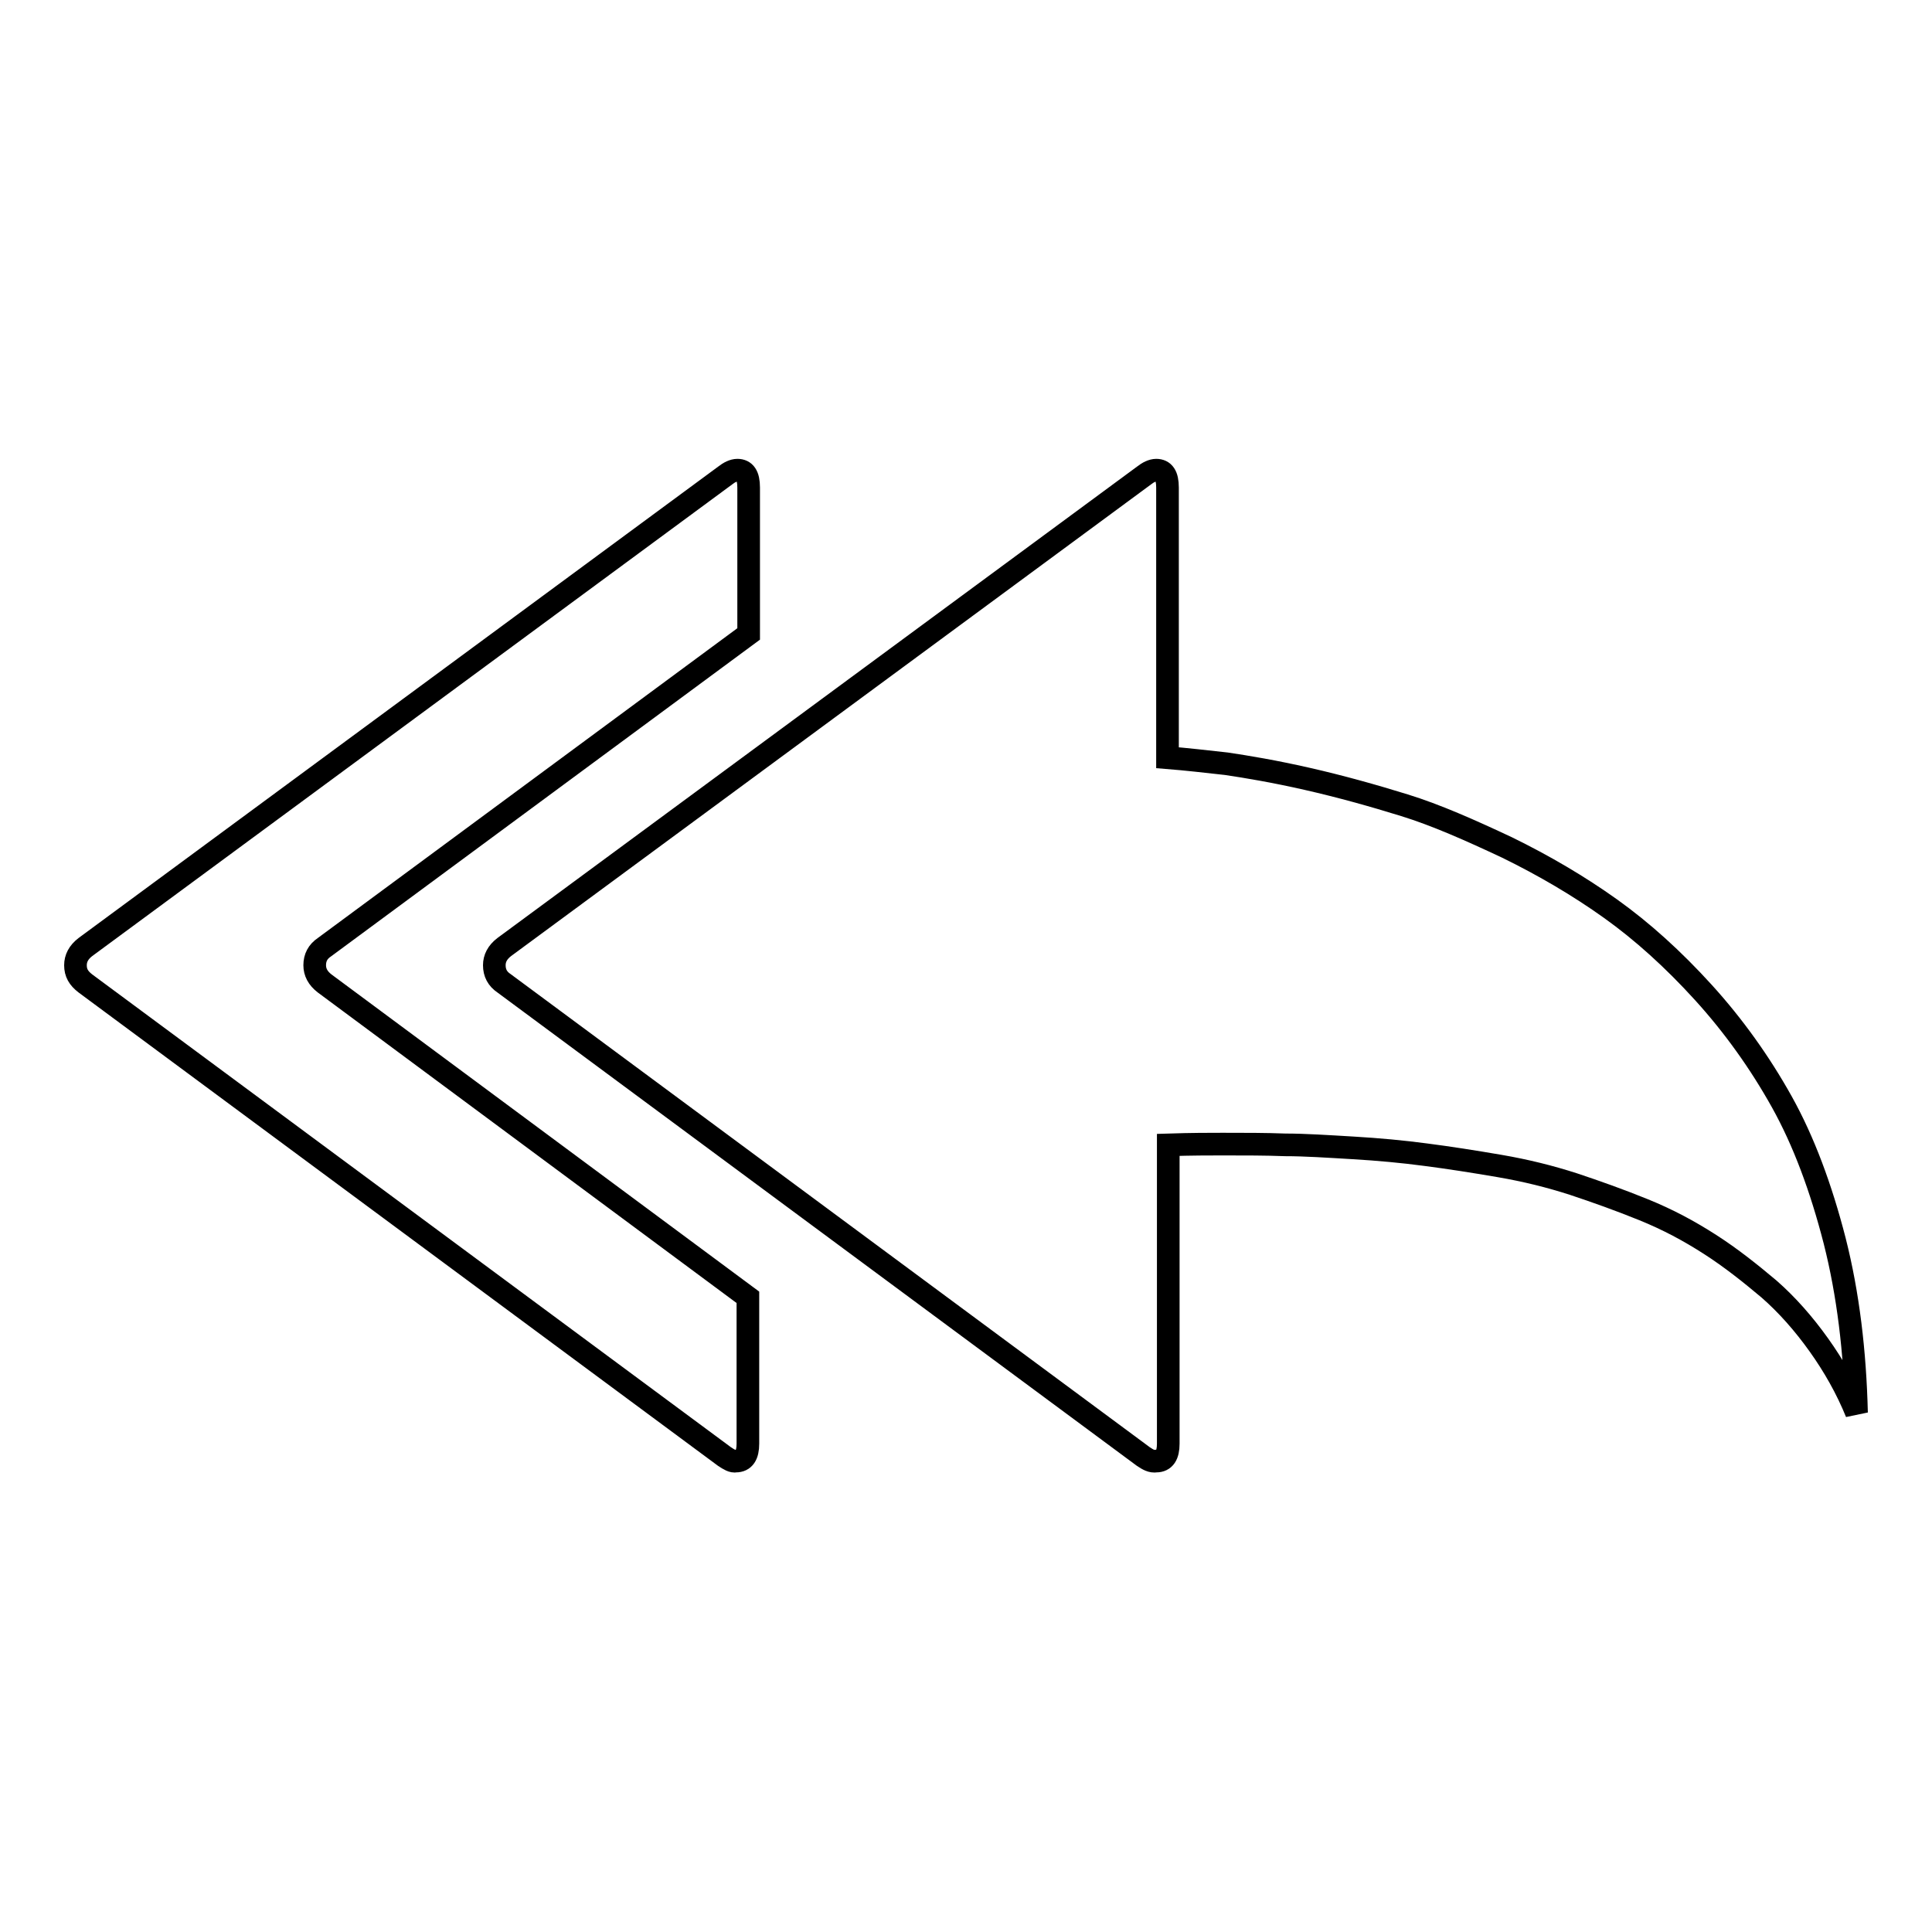 <?xml version="1.0" encoding="utf-8"?>
<!-- Svg Vector Icons : http://www.onlinewebfonts.com/icon -->
<!DOCTYPE svg PUBLIC "-//W3C//DTD SVG 1.1//EN" "http://www.w3.org/Graphics/SVG/1.1/DTD/svg11.dtd">
<svg version="1.1" xmlns="http://www.w3.org/2000/svg" xmlns:xlink="http://www.w3.org/1999/xlink" x="0px" y="0px" viewBox="0 0 256 256" enable-background="new 0 0 256 256" xml:space="preserve">
<g><g><g><path stroke-width="3" fill-opacity="0" stroke="#000000"  d="M96,193l-84.7-62.7c-0.9-0.7-1.3-1.4-1.3-2.4c0-0.9,0.4-1.7,1.3-2.4L96.1,63c0.5-0.4,1.1-0.7,1.6-0.7c1,0,1.5,0.7,1.5,2.3v19.4l-56.2,41.5c-0.9,0.6-1.3,1.4-1.3,2.4c0,0.9,0.4,1.7,1.3,2.4l56.1,41.6v19.4c0,1.5-0.5,2.3-1.6,2.3C97.1,193.7,96.6,193.4,96,193z M151.5,193l-84.7-62.7c-0.9-0.6-1.3-1.4-1.3-2.4c0-0.9,0.4-1.7,1.3-2.4L151.6,63c0.5-0.4,1.1-0.7,1.6-0.7c1,0,1.5,0.7,1.5,2.3v35.8c2.5,0.2,5.1,0.5,7.8,0.8c2.7,0.4,6.3,1,10.7,2c4.4,1,8.7,2.2,12.9,3.5s8.7,3.3,13.6,5.6c4.9,2.4,9.5,5.1,13.7,8.1c4.2,3,8.3,6.7,12.3,11.1c4,4.4,7.5,9.3,10.4,14.5c2.9,5.2,5.2,11.4,7,18.4c1.8,7.1,2.7,14.7,2.9,22.8c-1.3-3.2-3-6.2-5-9c-2-2.8-4.2-5.3-6.6-7.4c-2.5-2.1-5-4.1-7.8-5.9s-5.6-3.3-8.8-4.6c-3.2-1.3-6.3-2.4-9.3-3.4c-3.1-1-6.3-1.8-9.8-2.4c-3.5-0.6-6.7-1.1-9.8-1.5c-3-0.4-6.2-0.7-9.6-0.9c-3.4-0.2-6.4-0.4-9-0.4c-2.6-0.1-5.3-0.1-8.3-0.1c-1.7,0-4.1,0-7.2,0.1v39.6c0,1.5-0.5,2.3-1.6,2.3C152.6,193.7,152.1,193.4,151.5,193z"/></g></g></g>
</svg>